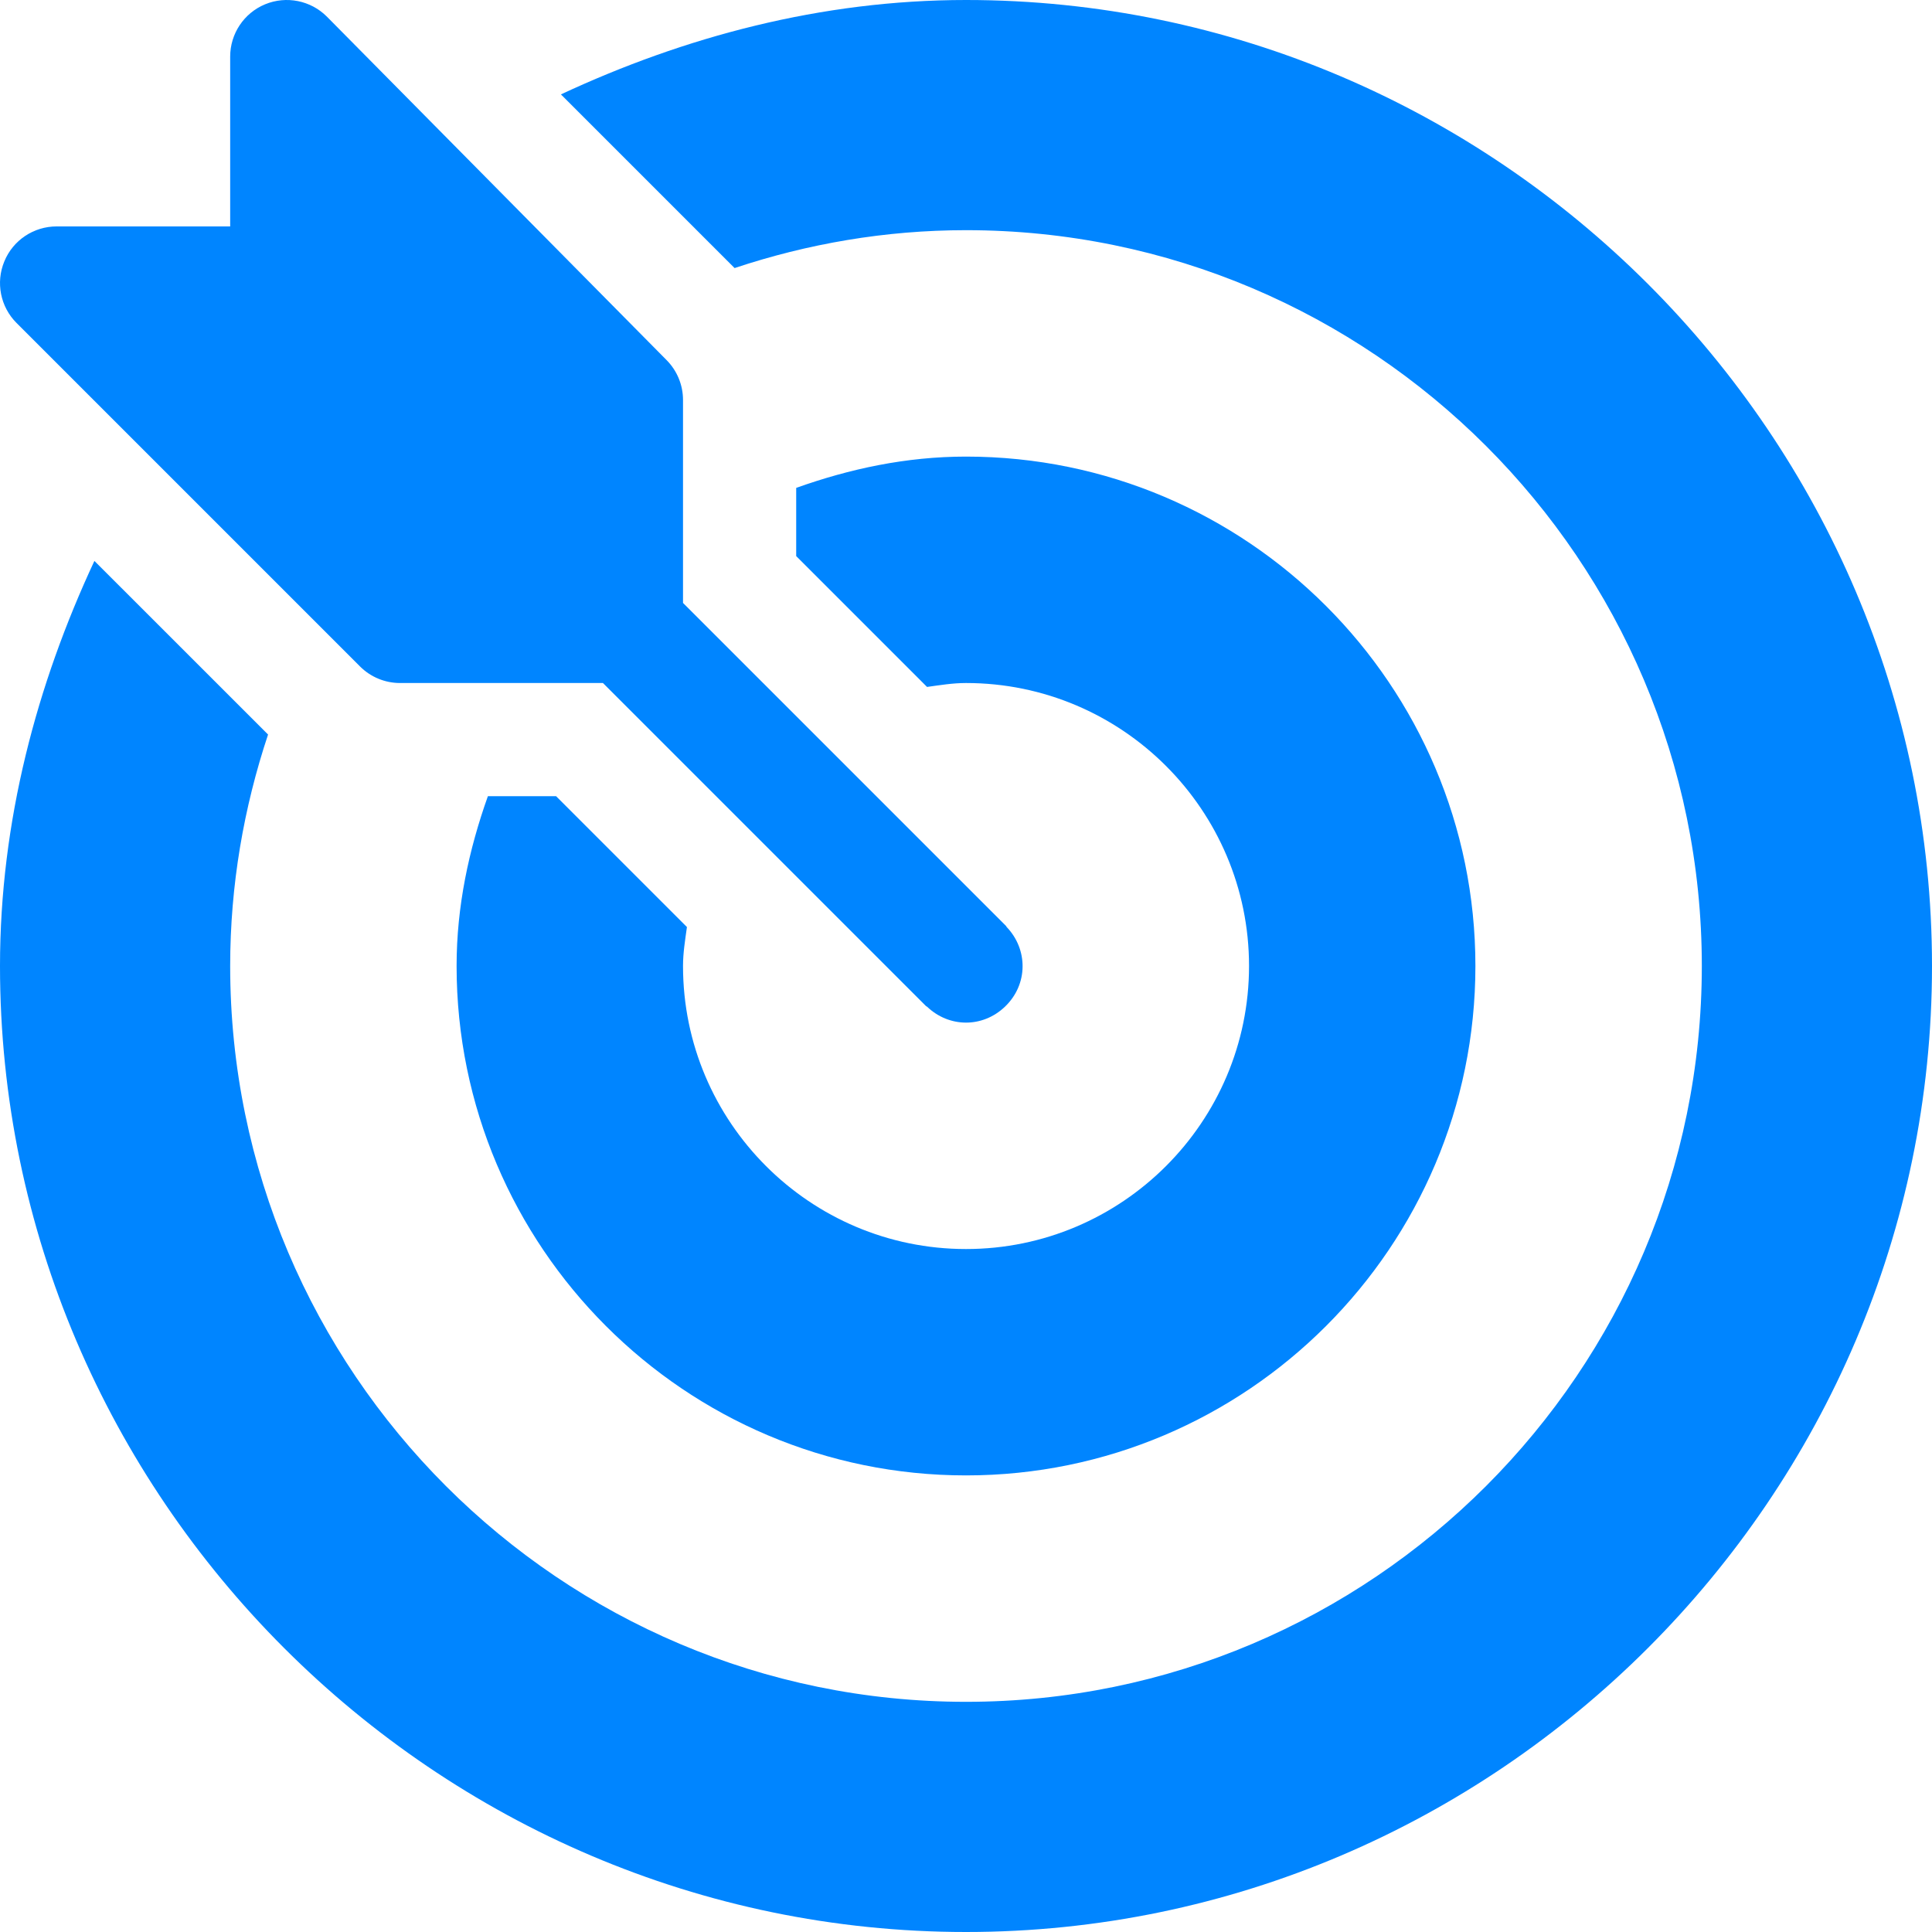 <svg width="36" height="36" viewBox="0 0 36 36" fill="none" xmlns="http://www.w3.org/2000/svg">
<g clip-path="url(#clip0_6696_1068)">
<path d="M18.759 17.275C18.753 17.269 18.752 17.26 18.746 17.254L12.727 11.235V7.453C12.727 7.173 12.616 6.905 12.418 6.707L6.09 0.309C5.789 0.008 5.335 -0.083 4.94 0.08C4.546 0.243 4.289 0.628 4.289 1.055V4.219H1.055C0.629 4.219 0.243 4.475 0.081 4.87C-0.083 5.264 0.007 5.717 0.309 6.019L6.708 12.418C6.905 12.615 7.173 12.727 7.453 12.727H11.235L17.254 18.746C17.26 18.752 17.269 18.753 17.275 18.759C17.686 19.151 18.309 19.156 18.725 18.759C19.163 18.341 19.154 17.688 18.759 17.275Z" fill="#0085FF"/>
<path d="M18 0C15.301 0 12.75 0.687 10.452 1.759L13.688 4.995C15.045 4.543 16.493 4.289 18 4.289C25.56 4.289 31.711 10.44 31.711 18C31.711 25.56 25.56 31.711 18 31.711C10.44 31.711 4.289 25.56 4.289 18C4.289 16.492 4.543 15.045 4.995 13.687L1.759 10.452C0.687 12.75 0 15.301 0 18C0 27.887 8.114 36 18 36C27.887 36 36 27.887 36 18C36 8.113 27.887 0 18 0Z" fill="#0085FF"/>
<path d="M18 8.508C16.885 8.508 15.831 8.736 14.836 9.091V10.362L17.274 12.8C17.514 12.767 17.752 12.727 18 12.727C20.908 12.727 23.274 15.092 23.274 18C23.274 20.908 20.908 23.274 18 23.274C15.092 23.274 12.727 20.908 12.727 18C12.727 17.752 12.767 17.514 12.8 17.274L10.362 14.836H9.091C8.737 15.831 8.508 16.885 8.508 18C8.508 23.234 12.766 27.492 18 27.492C23.234 27.492 27.492 23.234 27.492 18C27.492 12.766 23.234 8.508 18 8.508Z" fill="#0085FF"/>
</g>
<defs>
<clipPath id="clip0_6696_1068">
<rect width="36" height="36" fill="white"/>
</clipPath>
</defs>
</svg>
